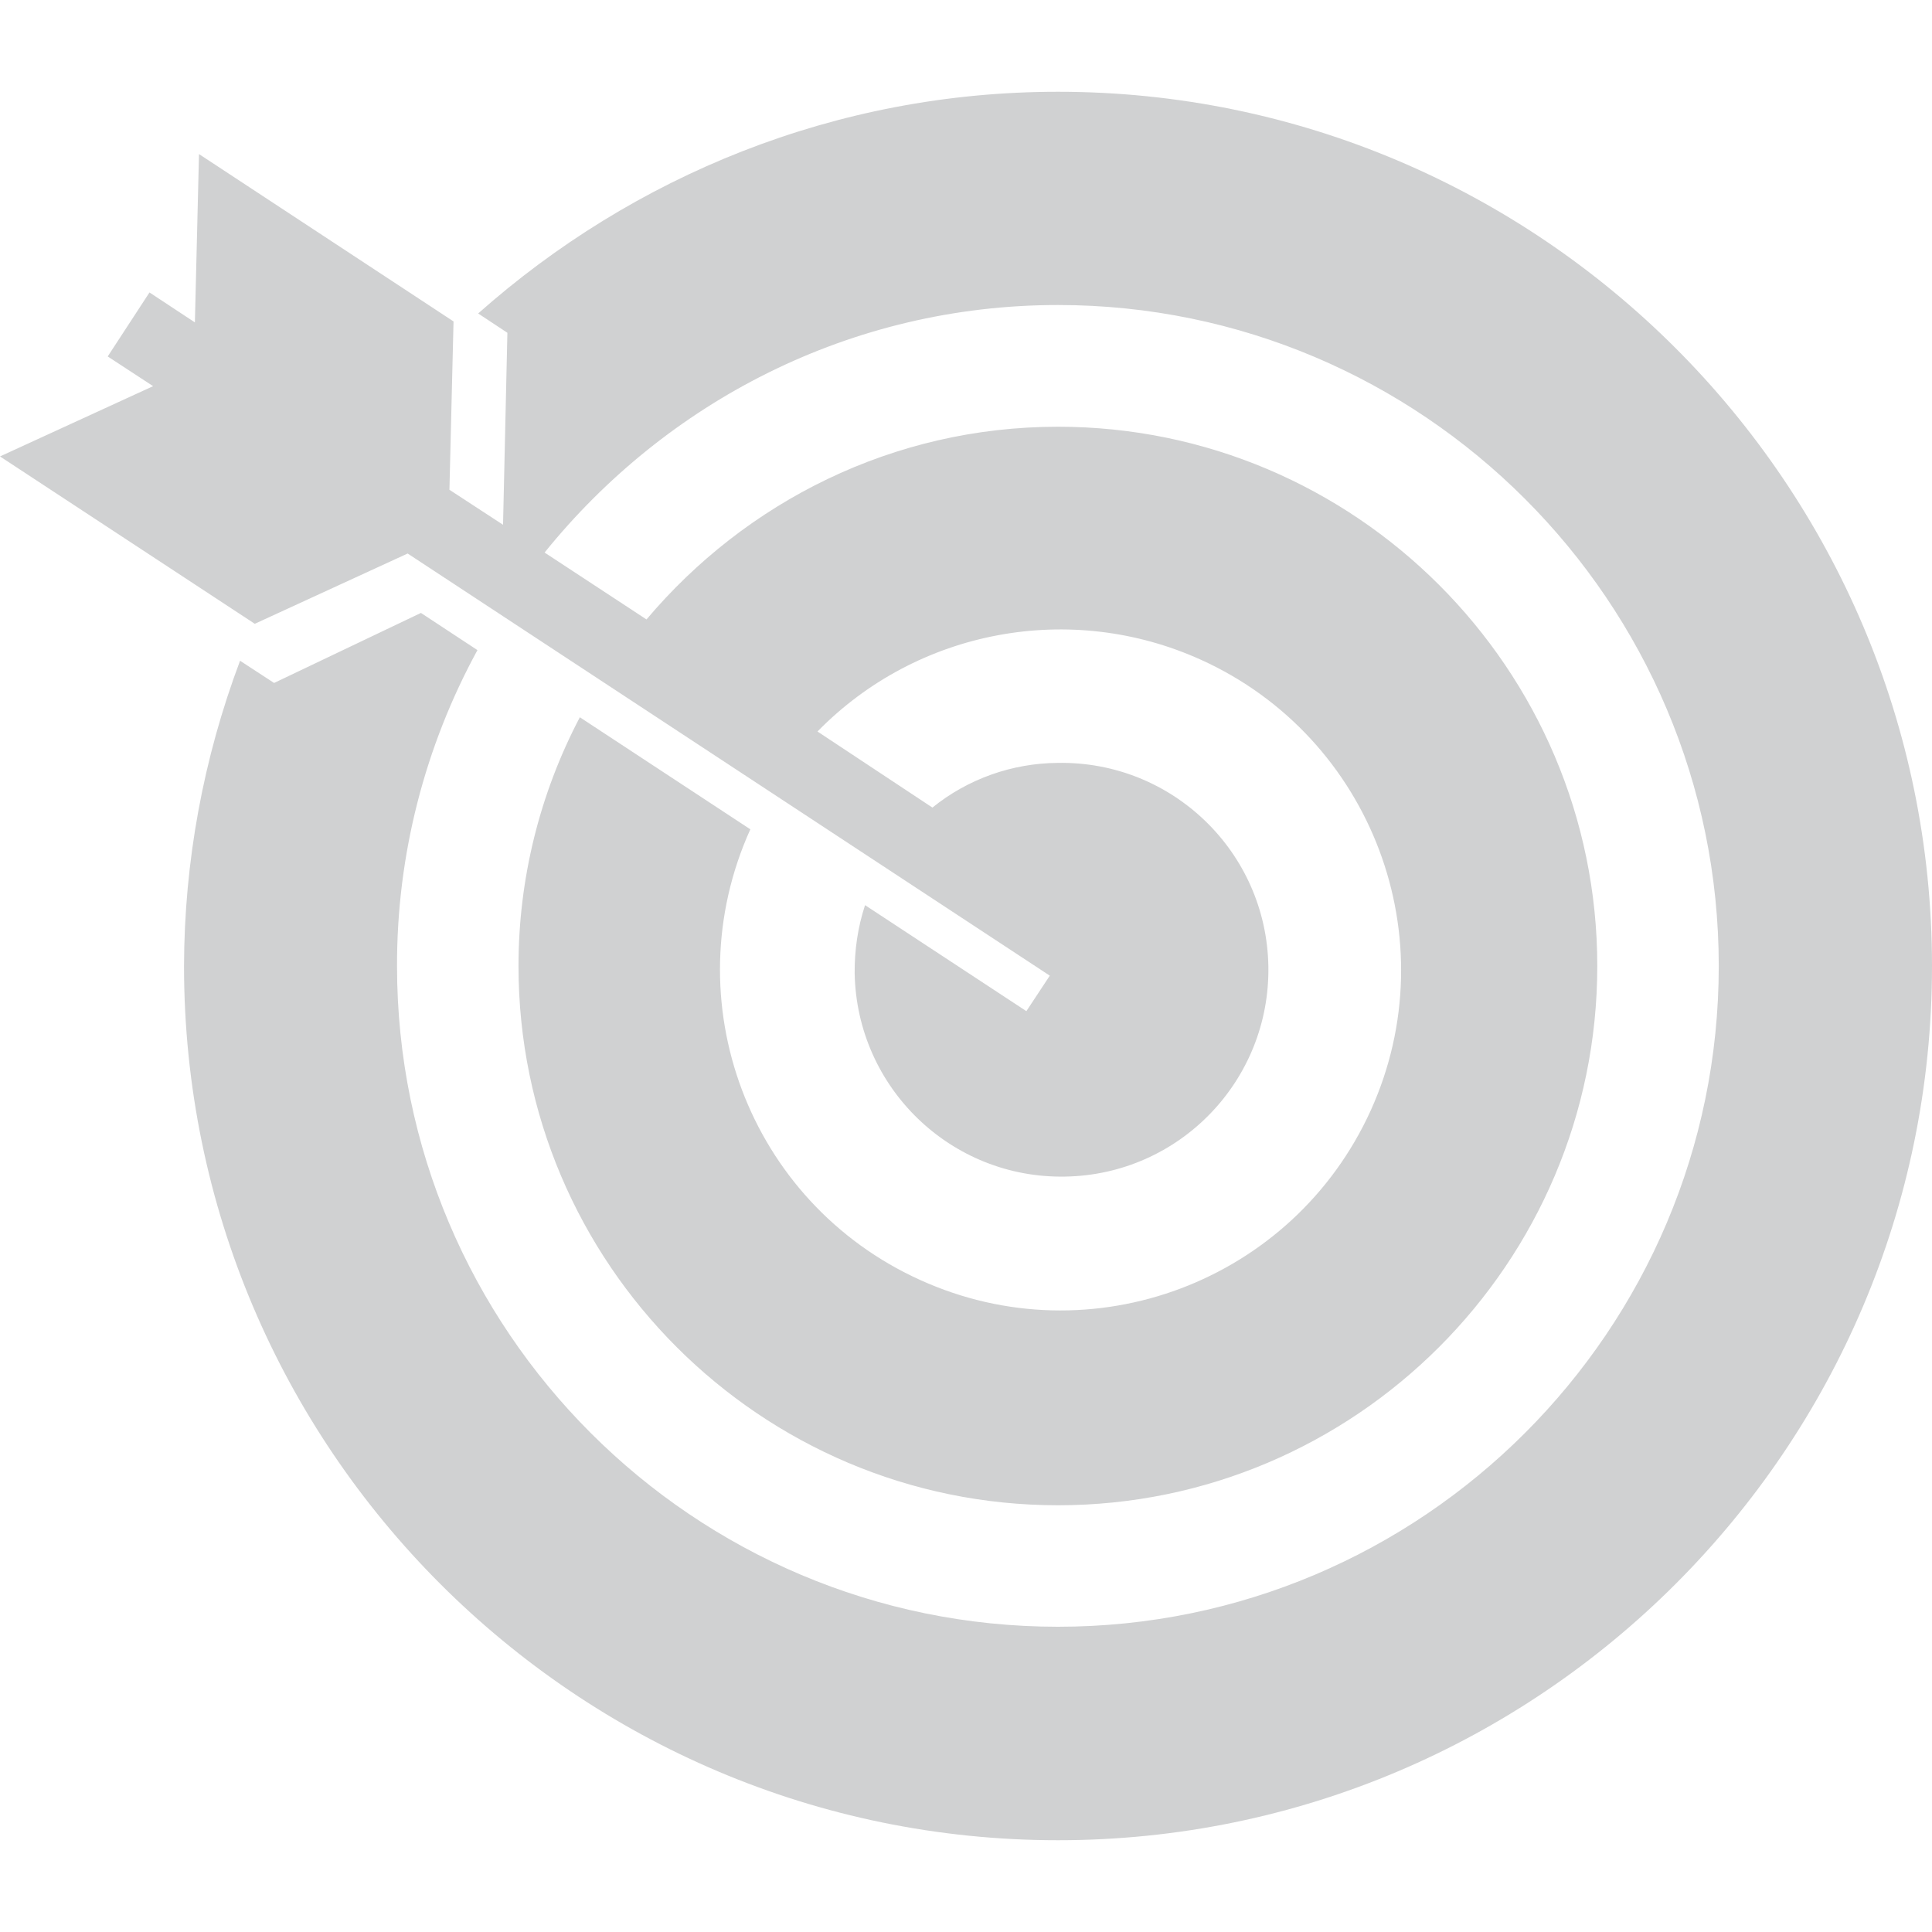 <?xml version="1.0" encoding="UTF-8"?>
<svg xmlns="http://www.w3.org/2000/svg" version="1.2" viewBox="0 0 800 800" width="800" height="800">
  <title>doswiadczenie-ai</title>
  <style>
		.s0 { fill: #d0d1d2 } 
	</style>
  <g id="Warstwa 1">
    <g id="Group 691">
      <g id="&lt;Group&gt;">
        <g id="Group 690">
          <g id="Group 689">
            <path id="Path 131" class="s0" d="m113.5 282.8l60.8-29 23.4 15.4c-21.9 40.1-33.4 85.1-33.3 130.8 0 150.9 122.7 273.6 273.7 273.6 150.8 0 273.6-122.7 273.6-273.6 0-150.9-122.8-273.7-273.6-273.7-86 0-162.3 40.2-212.6 102.5l42.2 27.7c41-48.6 102-79.8 170.4-79.8 123 0 223.3 100.2 223.3 223.3 0 123.1-100.3 223.3-223.3 223.3-123.2 0-223.4-100.2-223.4-223.3 0-35.9 8.7-71.2 25.4-103l70.6 46.4c-32.1 71-0.6 154.5 70.3 186.6 70.9 32.2 154.4 0.7 186.6-70.2 32.1-70.9 0.6-154.5-70.3-186.6-53.9-24.4-117.4-12.6-158.8 29.7l47.6 31.5c14.7-11.9 33.1-18.4 52-18.5 47.3-0.8 86.3 36.9 87.1 84.2 0.8 47.3-36.8 86.3-84.1 87.1-47.3 0.9-86.3-36.8-87.2-84.1-0.1-9.6 1.3-19.2 4.3-28.3l66.8 43.9 9.7-14.7-265.9-174.8-63.3 29.1-105.5-69.3 63.4-29.1-18.8-12.3 17.3-26.5 18.8 12.4 1.7-69.7 105.4 69.3-1.7 69.7 22.2 14.5 1.8-79.5-12.1-8c64-56.8 147.9-91.8 240.1-91.8 199.5 0 361.9 162.5 361.9 362 0 199.6-162.4 362-361.9 362-199.6 0-361.9-162.4-361.9-362 0.1-43.2 8-86 23.2-126.4z"></path>
          </g>
        </g>
      </g>
    </g>
  </g>
</svg>

